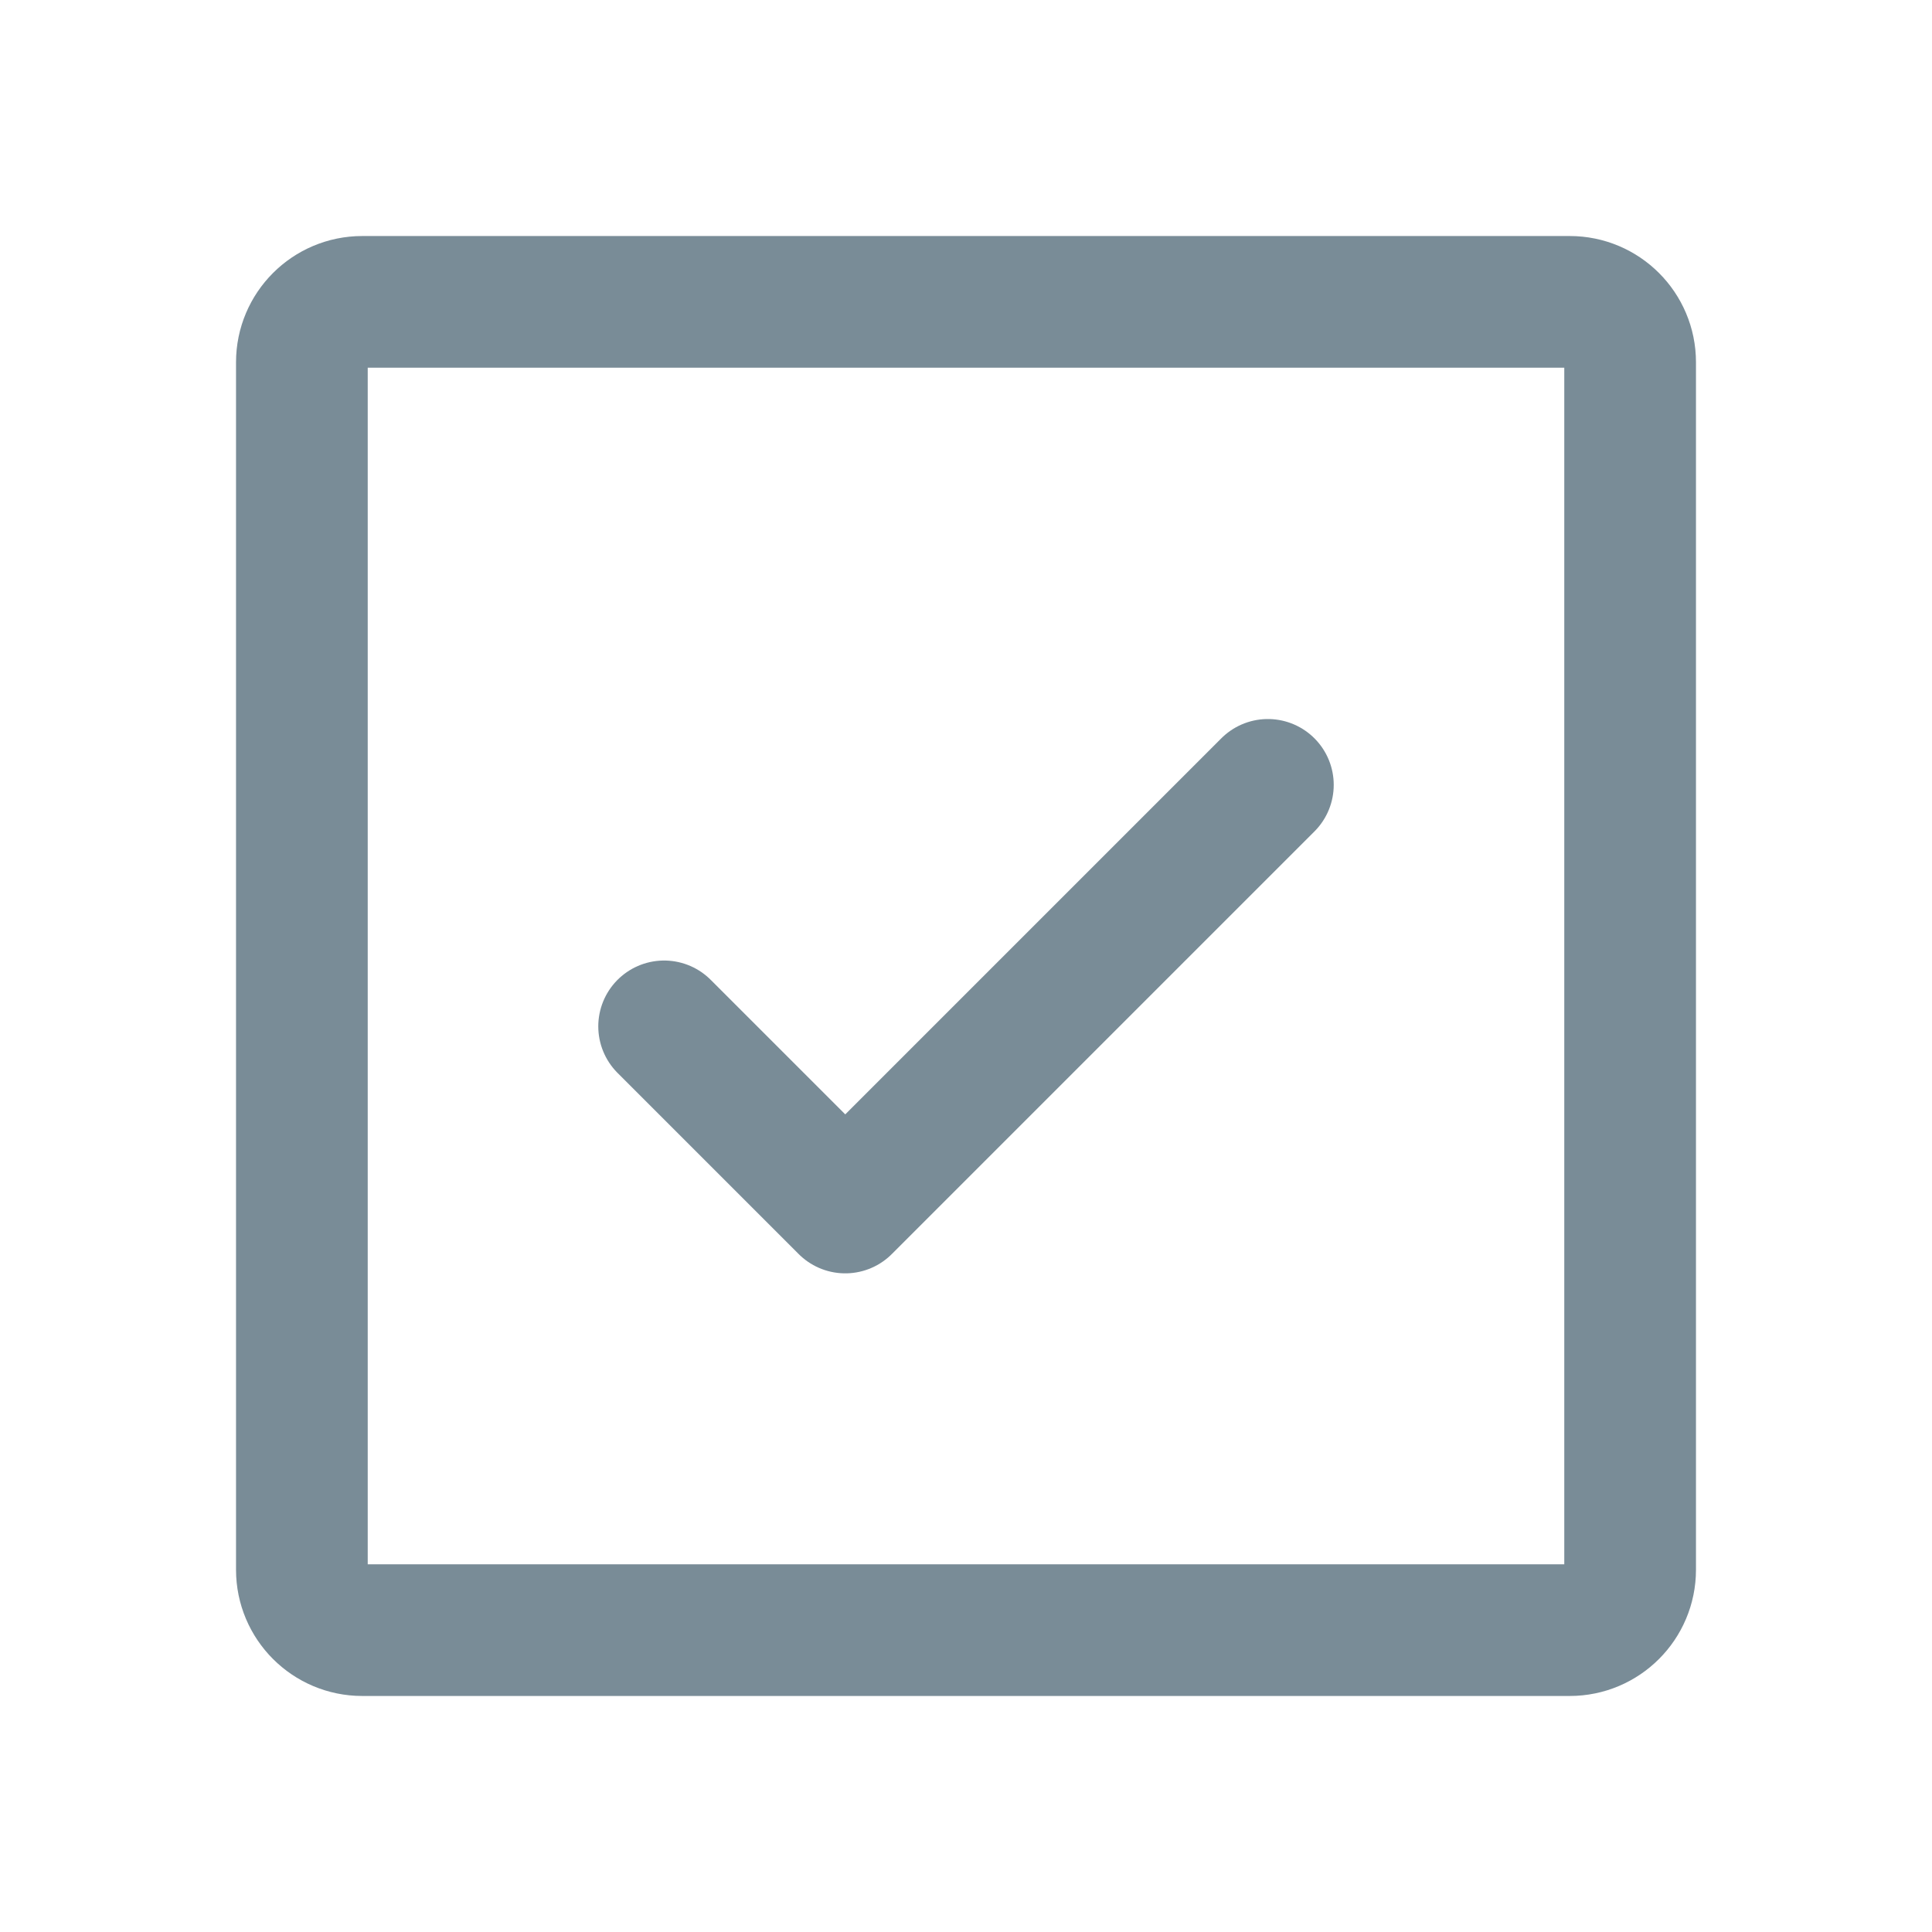 <svg width="24" height="24" viewBox="0 0 24 24" fill="none" xmlns="http://www.w3.org/2000/svg">
<g clip-path="url(#clip0_435_618)">
<path d="M8.25 12.75L10.5 15L15.75 9.75" stroke="#798C97" stroke-width="1.636" stroke-linecap="round" stroke-linejoin="round"/>
<path d="M19.5 3.75H4.5C4.086 3.75 3.75 4.086 3.75 4.5V19.5C3.75 19.914 4.086 20.25 4.5 20.25H19.5C19.914 20.25 20.25 19.914 20.25 19.5V4.5C20.25 4.086 19.914 3.75 19.5 3.75Z" stroke="#798C97" stroke-width="1.636" stroke-linecap="round" stroke-linejoin="round"/>
</g>
<defs>
<clipPath id="clip0_435_618">
<rect width="24" height="24" fill="white"/>
</clipPath>
</defs>
</svg>
